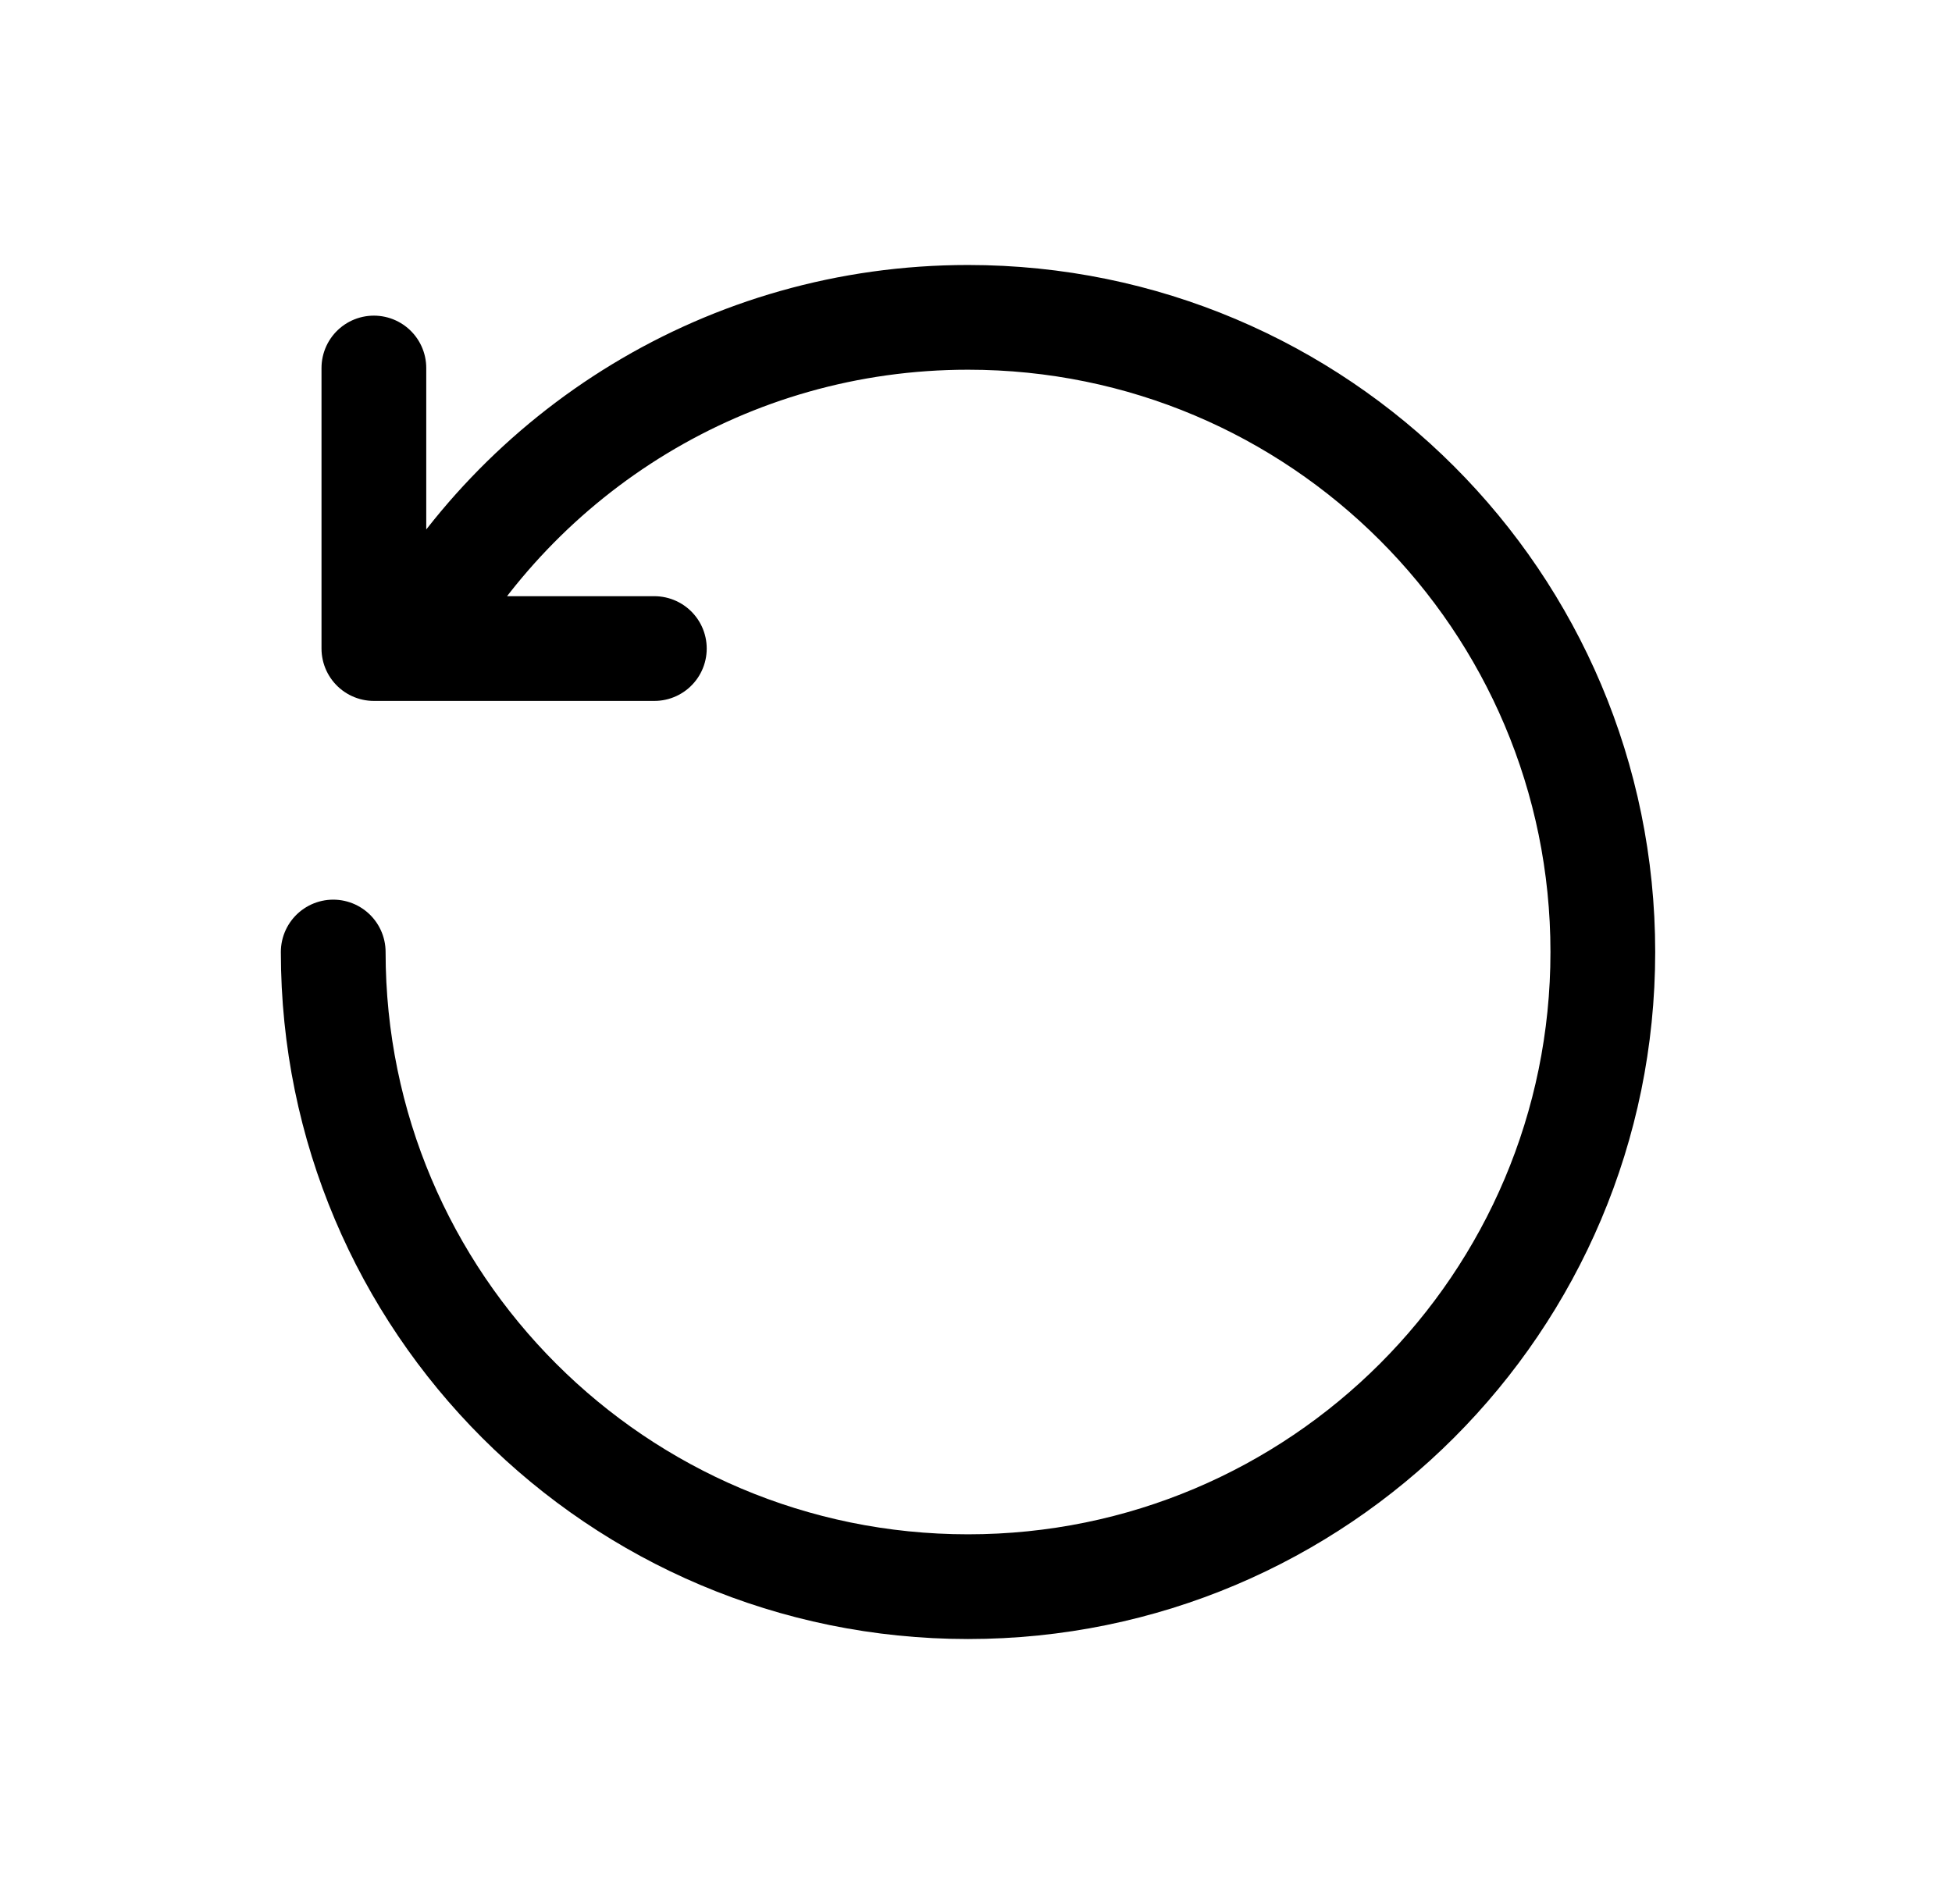<svg width="41" height="40" viewBox="0 0 41 40" fill="none" xmlns="http://www.w3.org/2000/svg">
<path d="M7.853 7.731V13.625H13.744M8.621 13.625C10.883 9.48 15.279 6.667 20.333 6.667C27.696 6.667 33.666 12.636 33.666 20C33.666 27.363 27.696 33.333 20.333 33.333C12.969 33.333 6.999 27.363 6.999 20" stroke="black" stroke-width="2.2" stroke-linecap="round" stroke-linejoin="round"/>
</svg>
